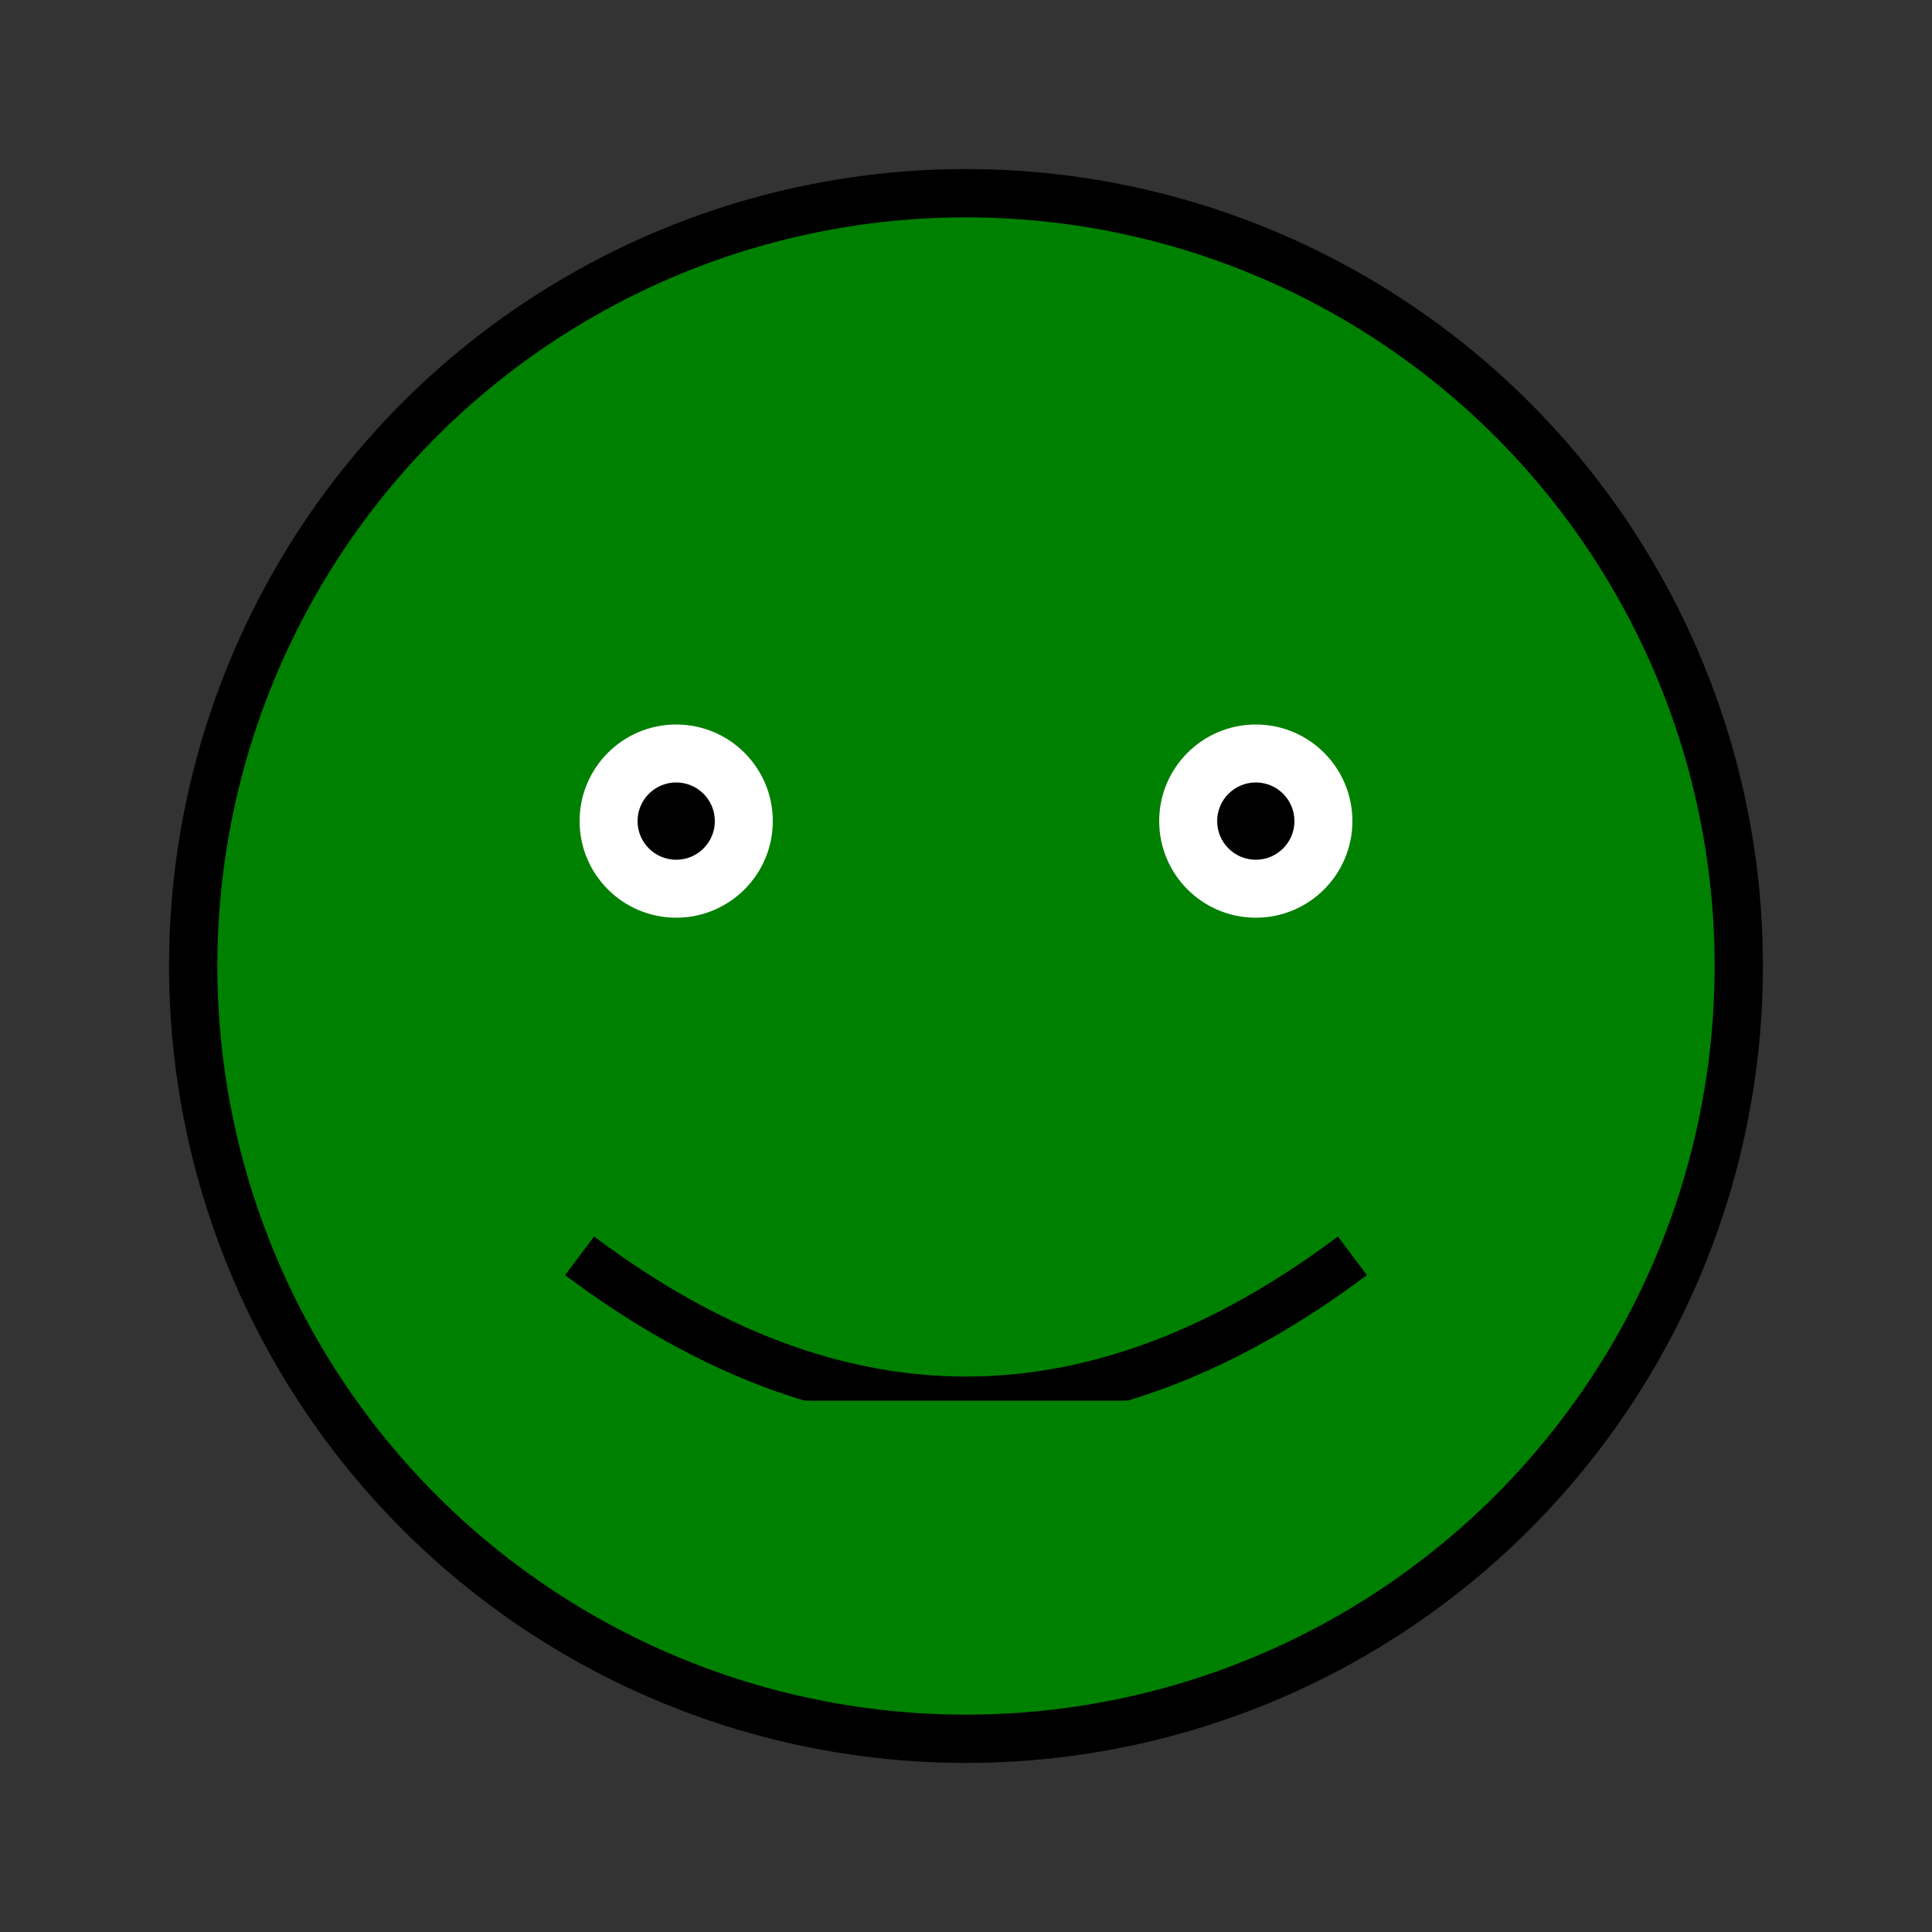 <svg width="200" height="200" xmlns="http://www.w3.org/2000/svg" version="1.1">  
  <rect width="100%" height="100%" fill="#333333" stroke="none"/>  
  <circle cx="100" cy="100" r="80" fill="green" stroke="black" stroke-width="5"/>  
  <circle cx="70" cy="85" r="10" fill="white"/>  
  <circle cx="130" cy="85" r="10" fill="white"/>  
  <circle cx="70" cy="85" r="4" fill="black"/>  
  <circle cx="130" cy="85" r="4" fill="black"/>  
  <path d="M 60 130 Q 100 160 140 130" stroke="black" stroke-width="5" fill="none"/>  
  <line x1="60" y1="150" x2="140" y2="150" stroke="green" stroke-width="10"/>  
</svg>  